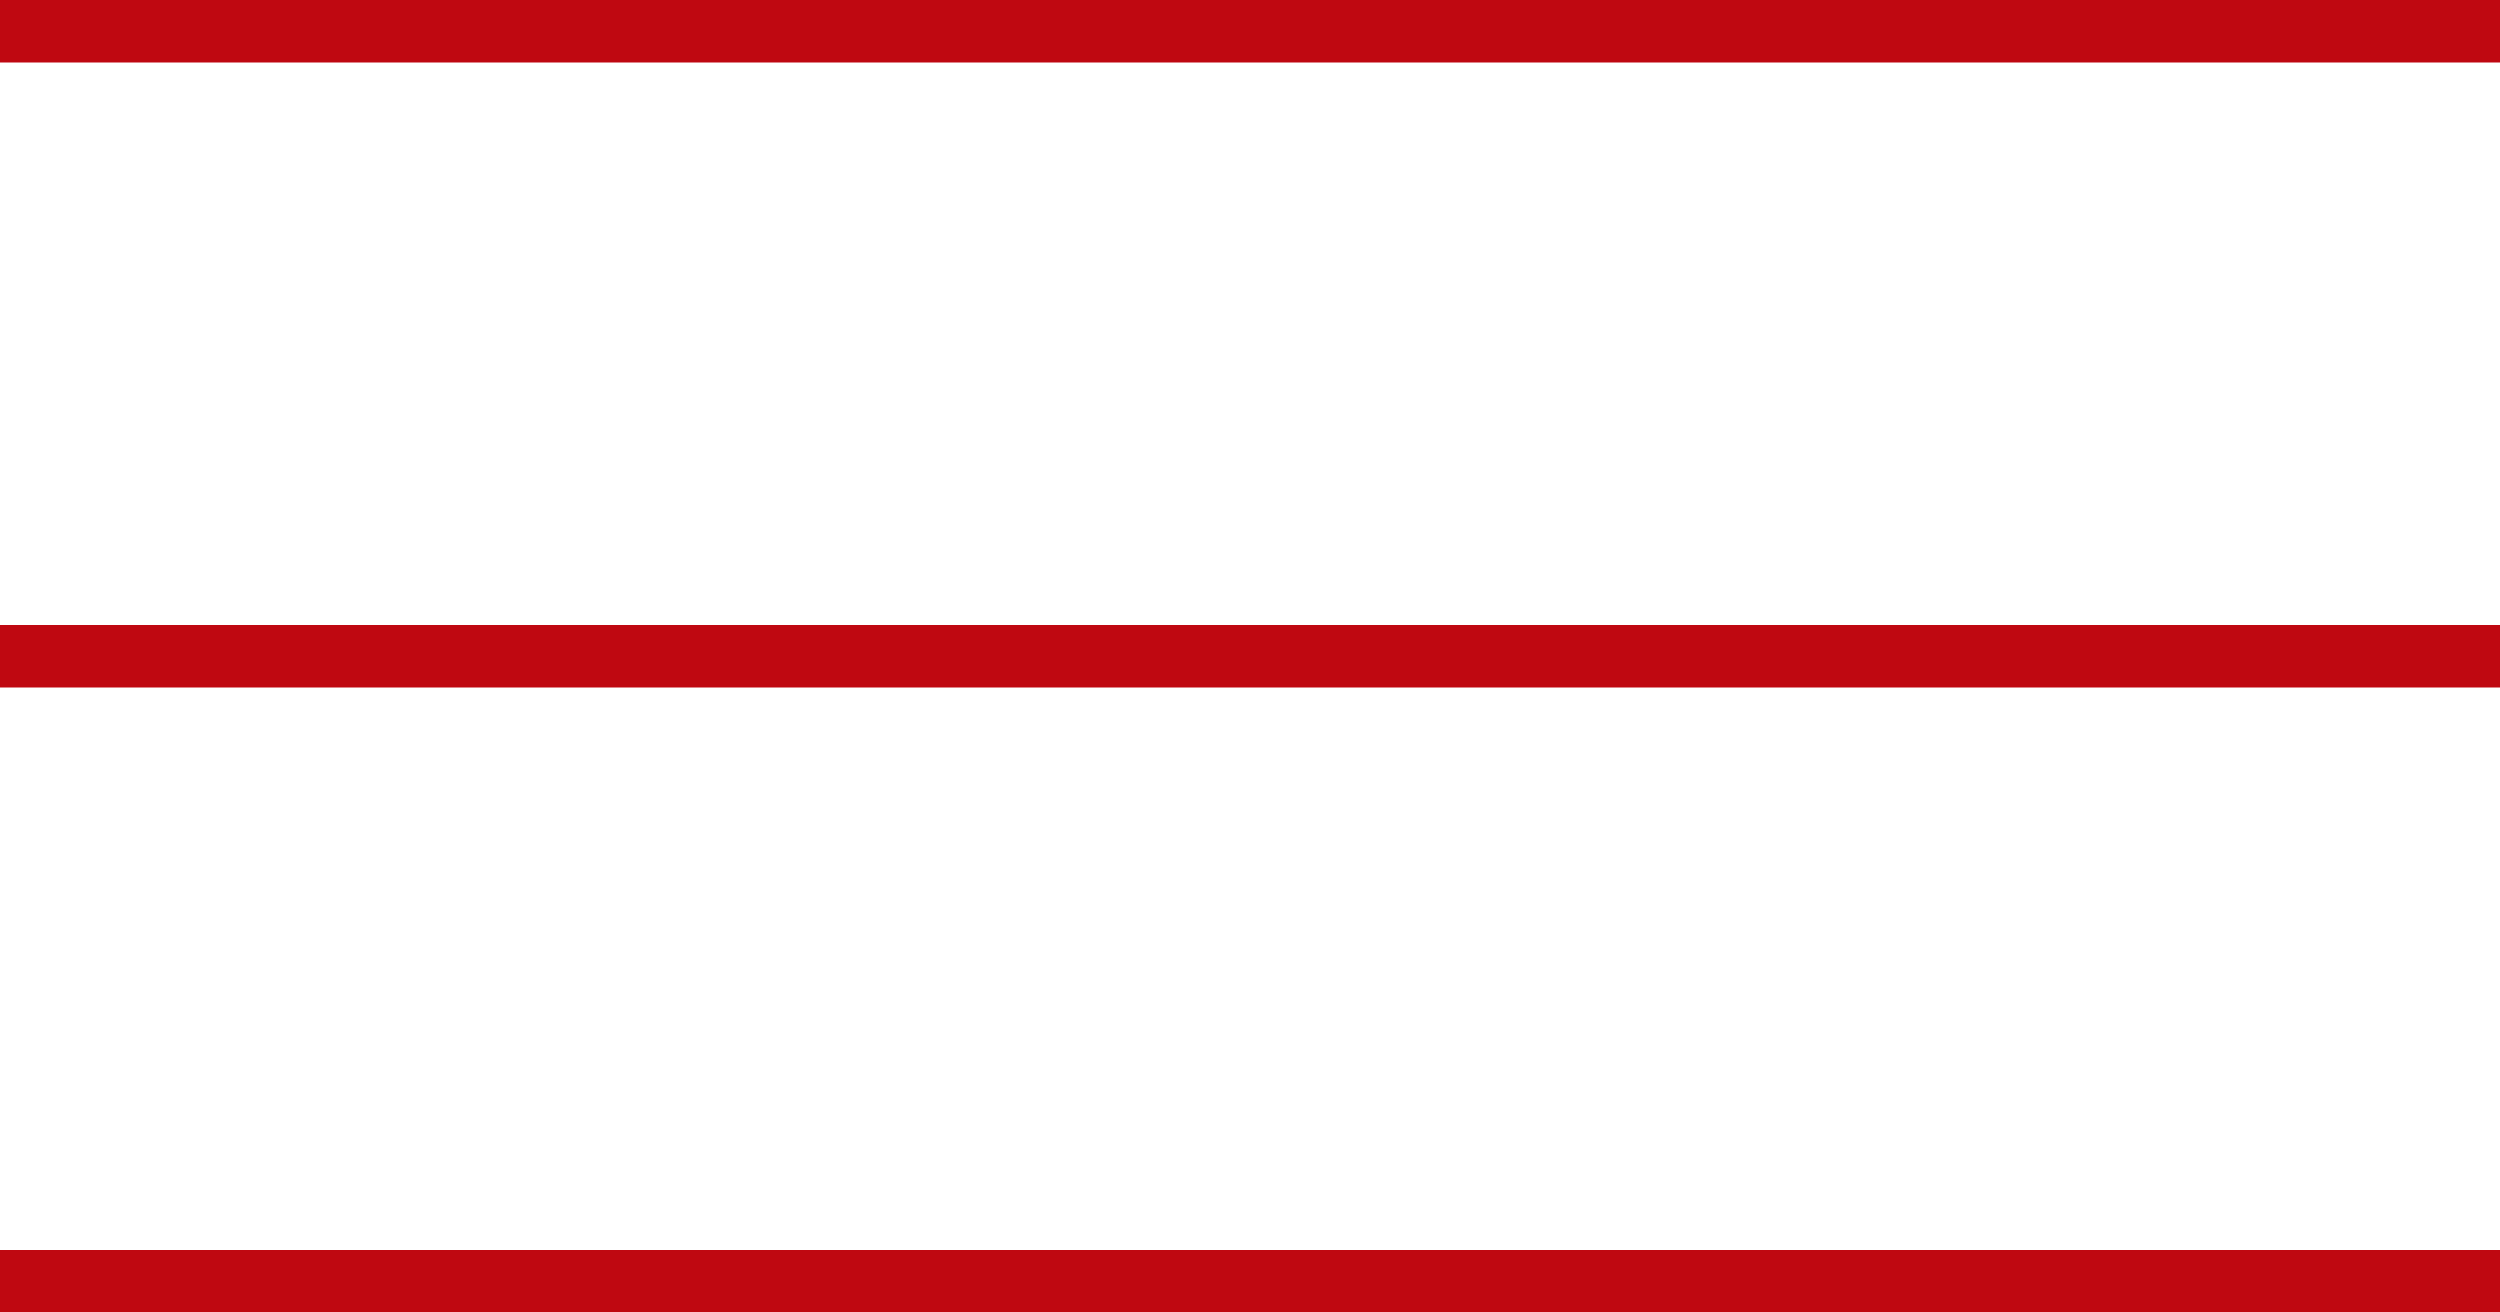 <svg width="40" height="21" viewBox="0 0 40 21" fill="none" xmlns="http://www.w3.org/2000/svg">
<rect y="10" width="40" height="1" fill="#BF0811"/>
<rect y="20" width="40" height="1" fill="#BF0811"/>
<rect width="40" height="1" fill="#BF0811"/>
</svg>
